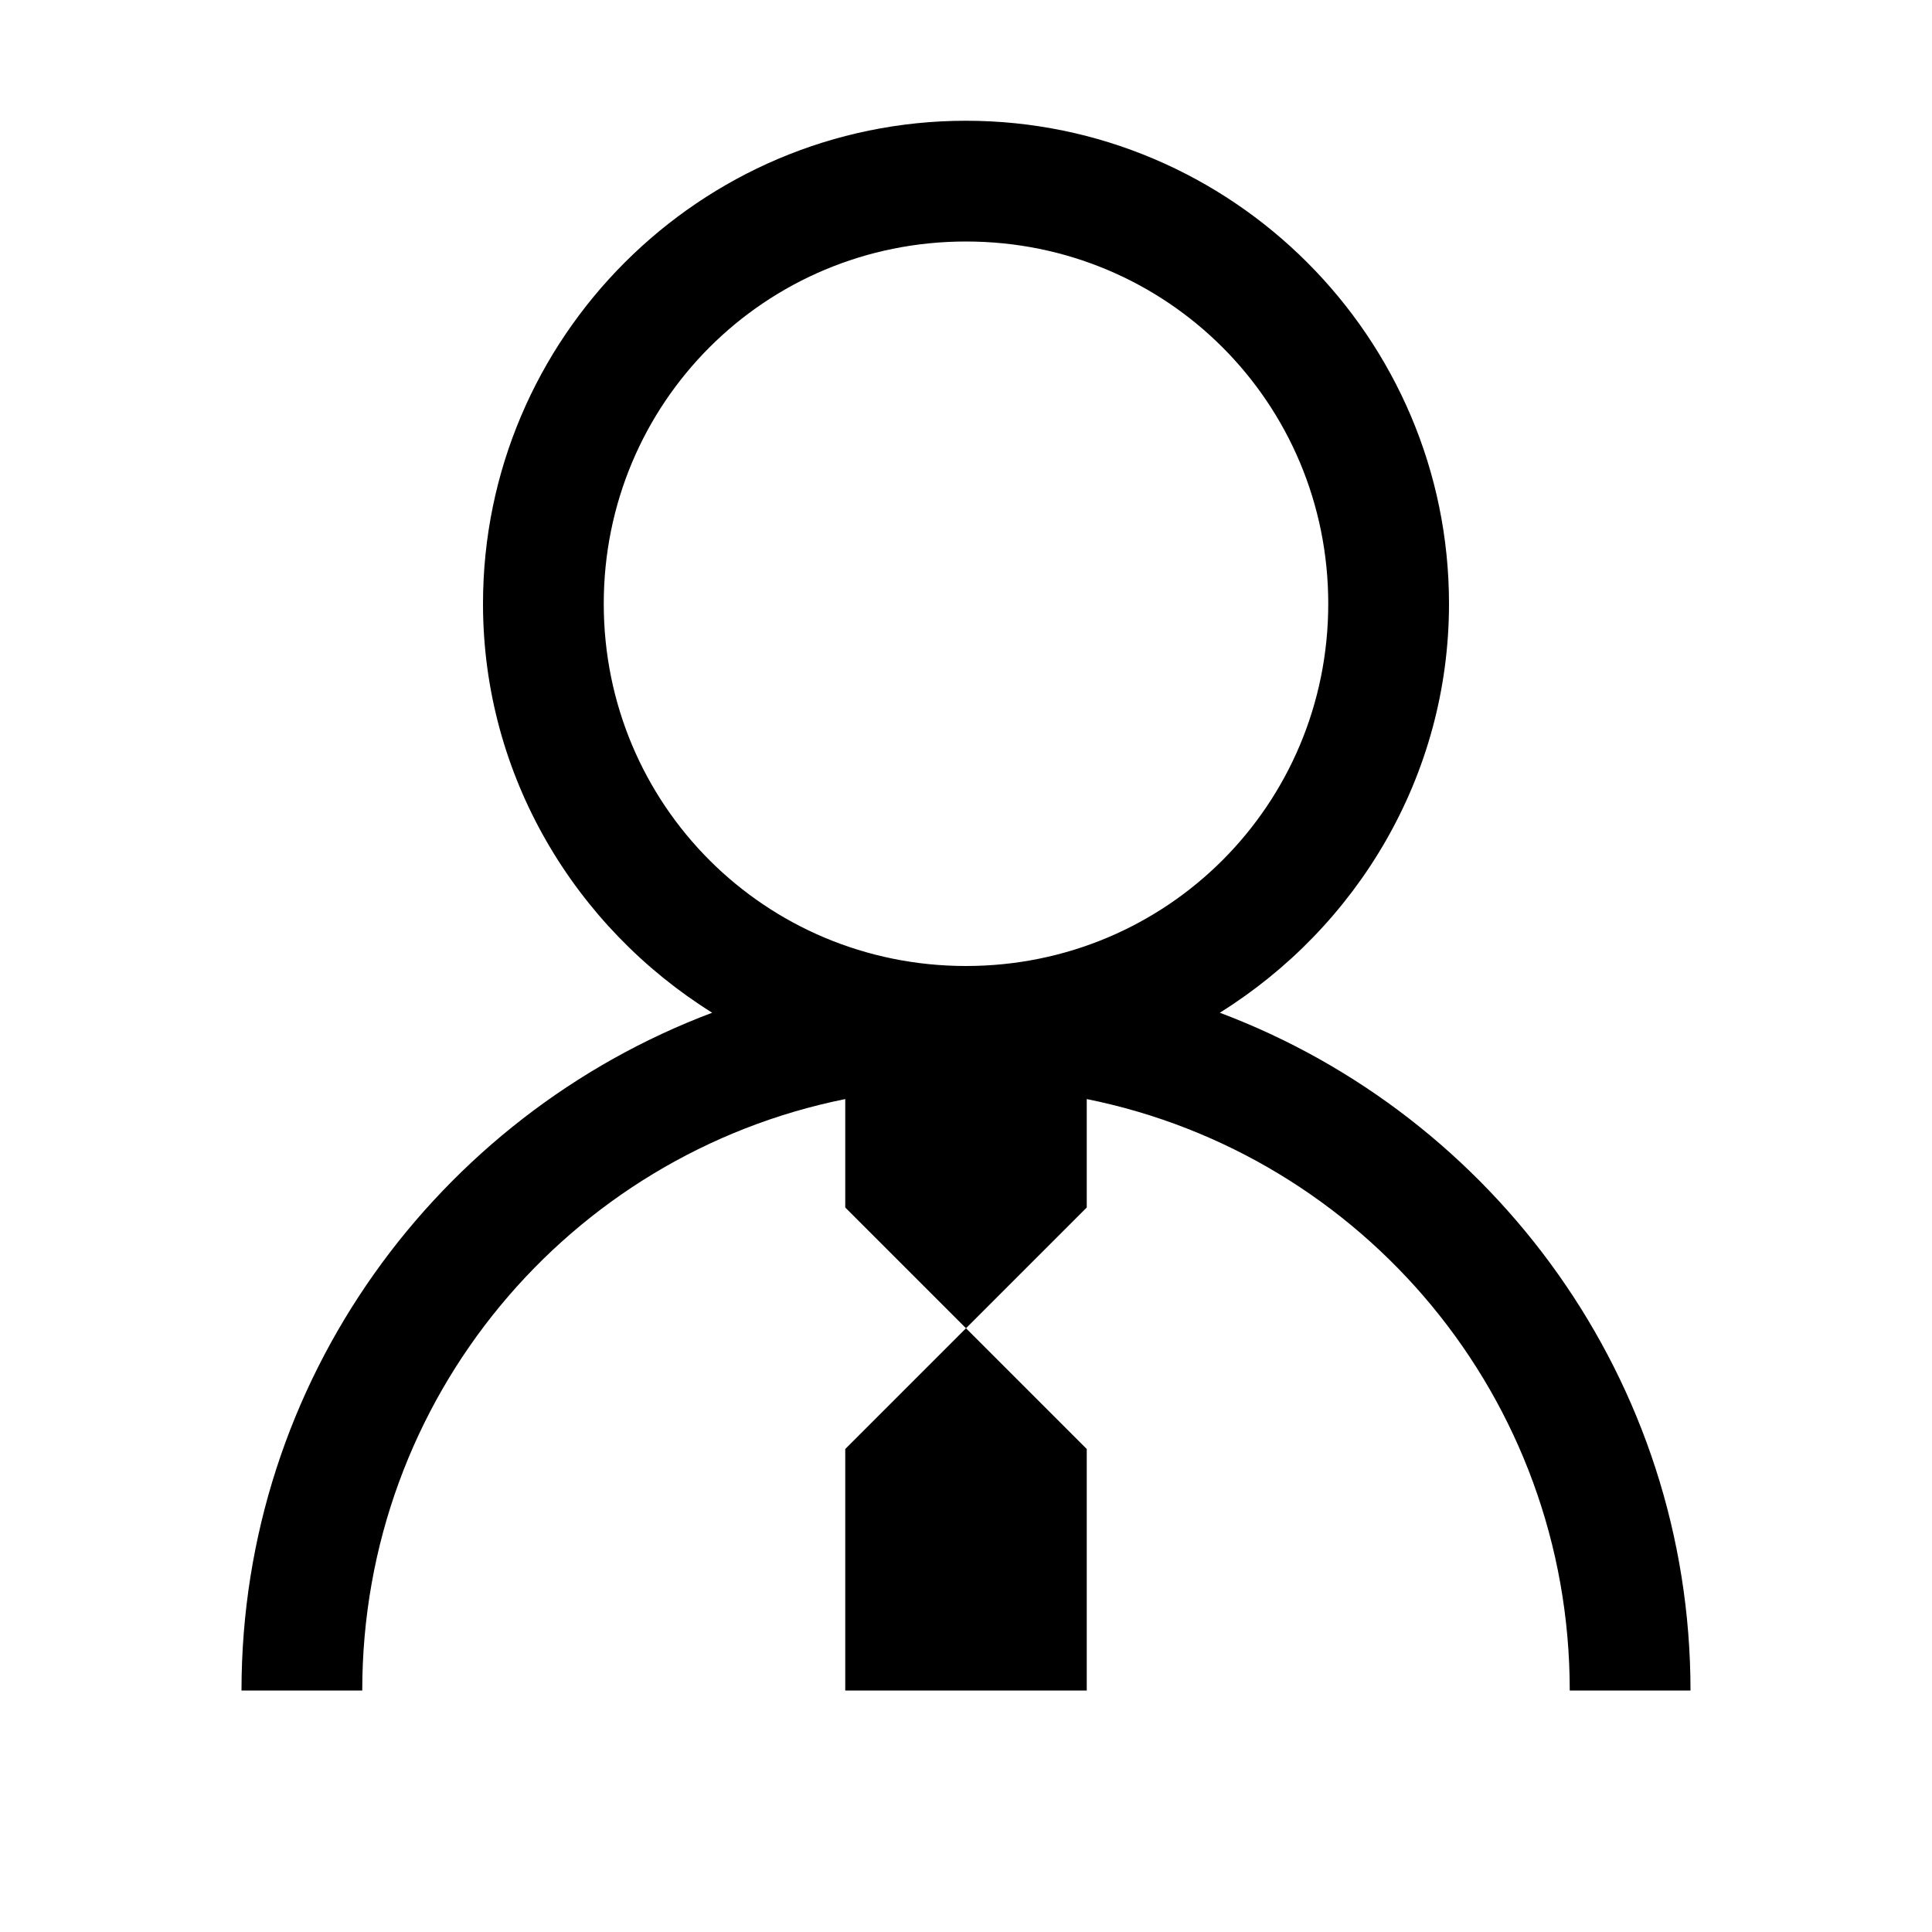 <svg xmlns="http://www.w3.org/2000/svg"  viewBox="0 0 16 16" width="512px" height="512px"><path d="M 8 1 C 5.797 1 4 2.797 4 5 C 4 6.43 4.766 7.68 5.898 8.387 C 3.625 9.242 2 11.434 2 14 L 3 14 C 3 11.574 4.715 9.562 7 9.102 L 7 10 L 8 11 L 9 10 L 9 9.102 C 11.285 9.562 13 11.574 13 14 L 14 14 C 14 11.434 12.375 9.242 10.102 8.387 C 11.234 7.68 12 6.43 12 5 C 12 2.797 10.203 1 8 1 Z M 8 11 L 7 12 L 7 14 L 9 14 L 9 12 Z M 8 2 C 9.664 2 11 3.336 11 5 C 11 6.664 9.664 8 8 8 C 6.336 8 5 6.664 5 5 C 5 3.336 6.336 2 8 2 Z"/></svg>